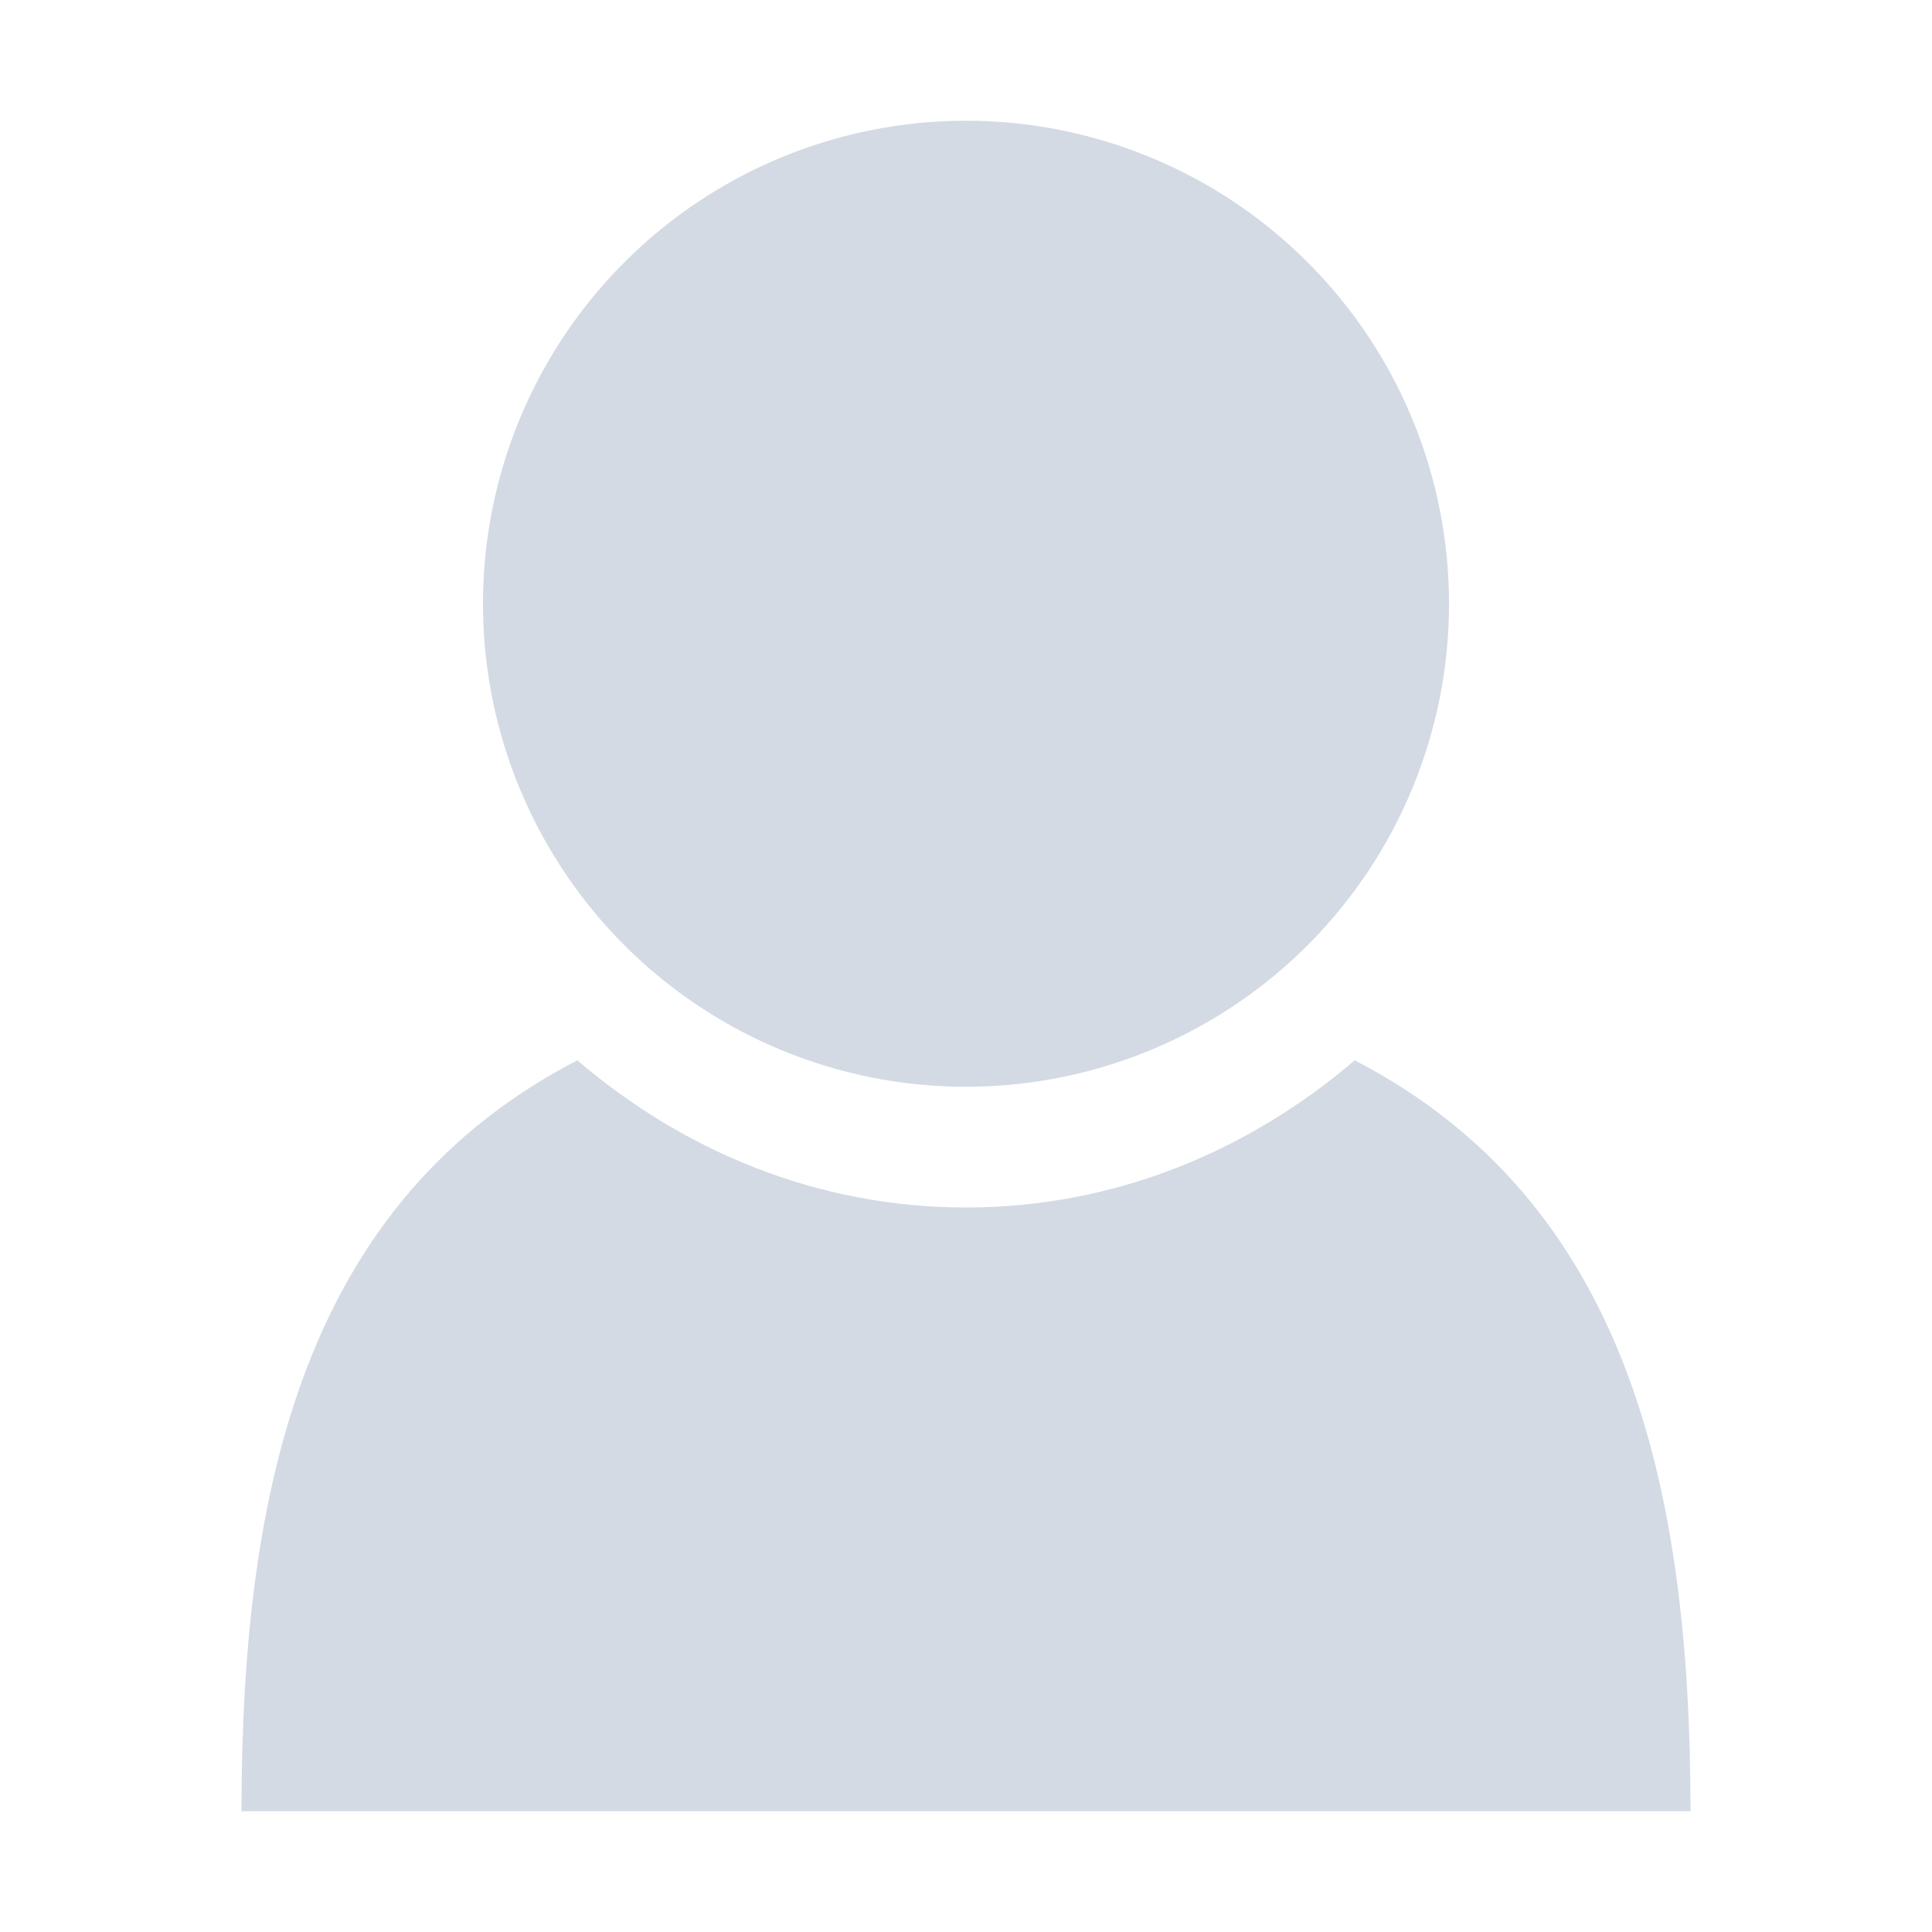 <svg height="16" width="16" xmlns="http://www.w3.org/2000/svg"><g fill="#d3dae3"><path d="M8 1a4 4 0 1 0 0 8 4 4 0 0 0 0-8z" style="marker:none" color="#d3dae3" overflow="visible"/><path d="M4.781 8.781C2.533 9.946 2 12.293 2 15h12c0-2.707-.533-5.054-2.781-6.219C10.344 9.53 9.234 10 8 10c-1.234 0-2.344-.47-3.219-1.219z" fill-rule="evenodd"/></g></svg>